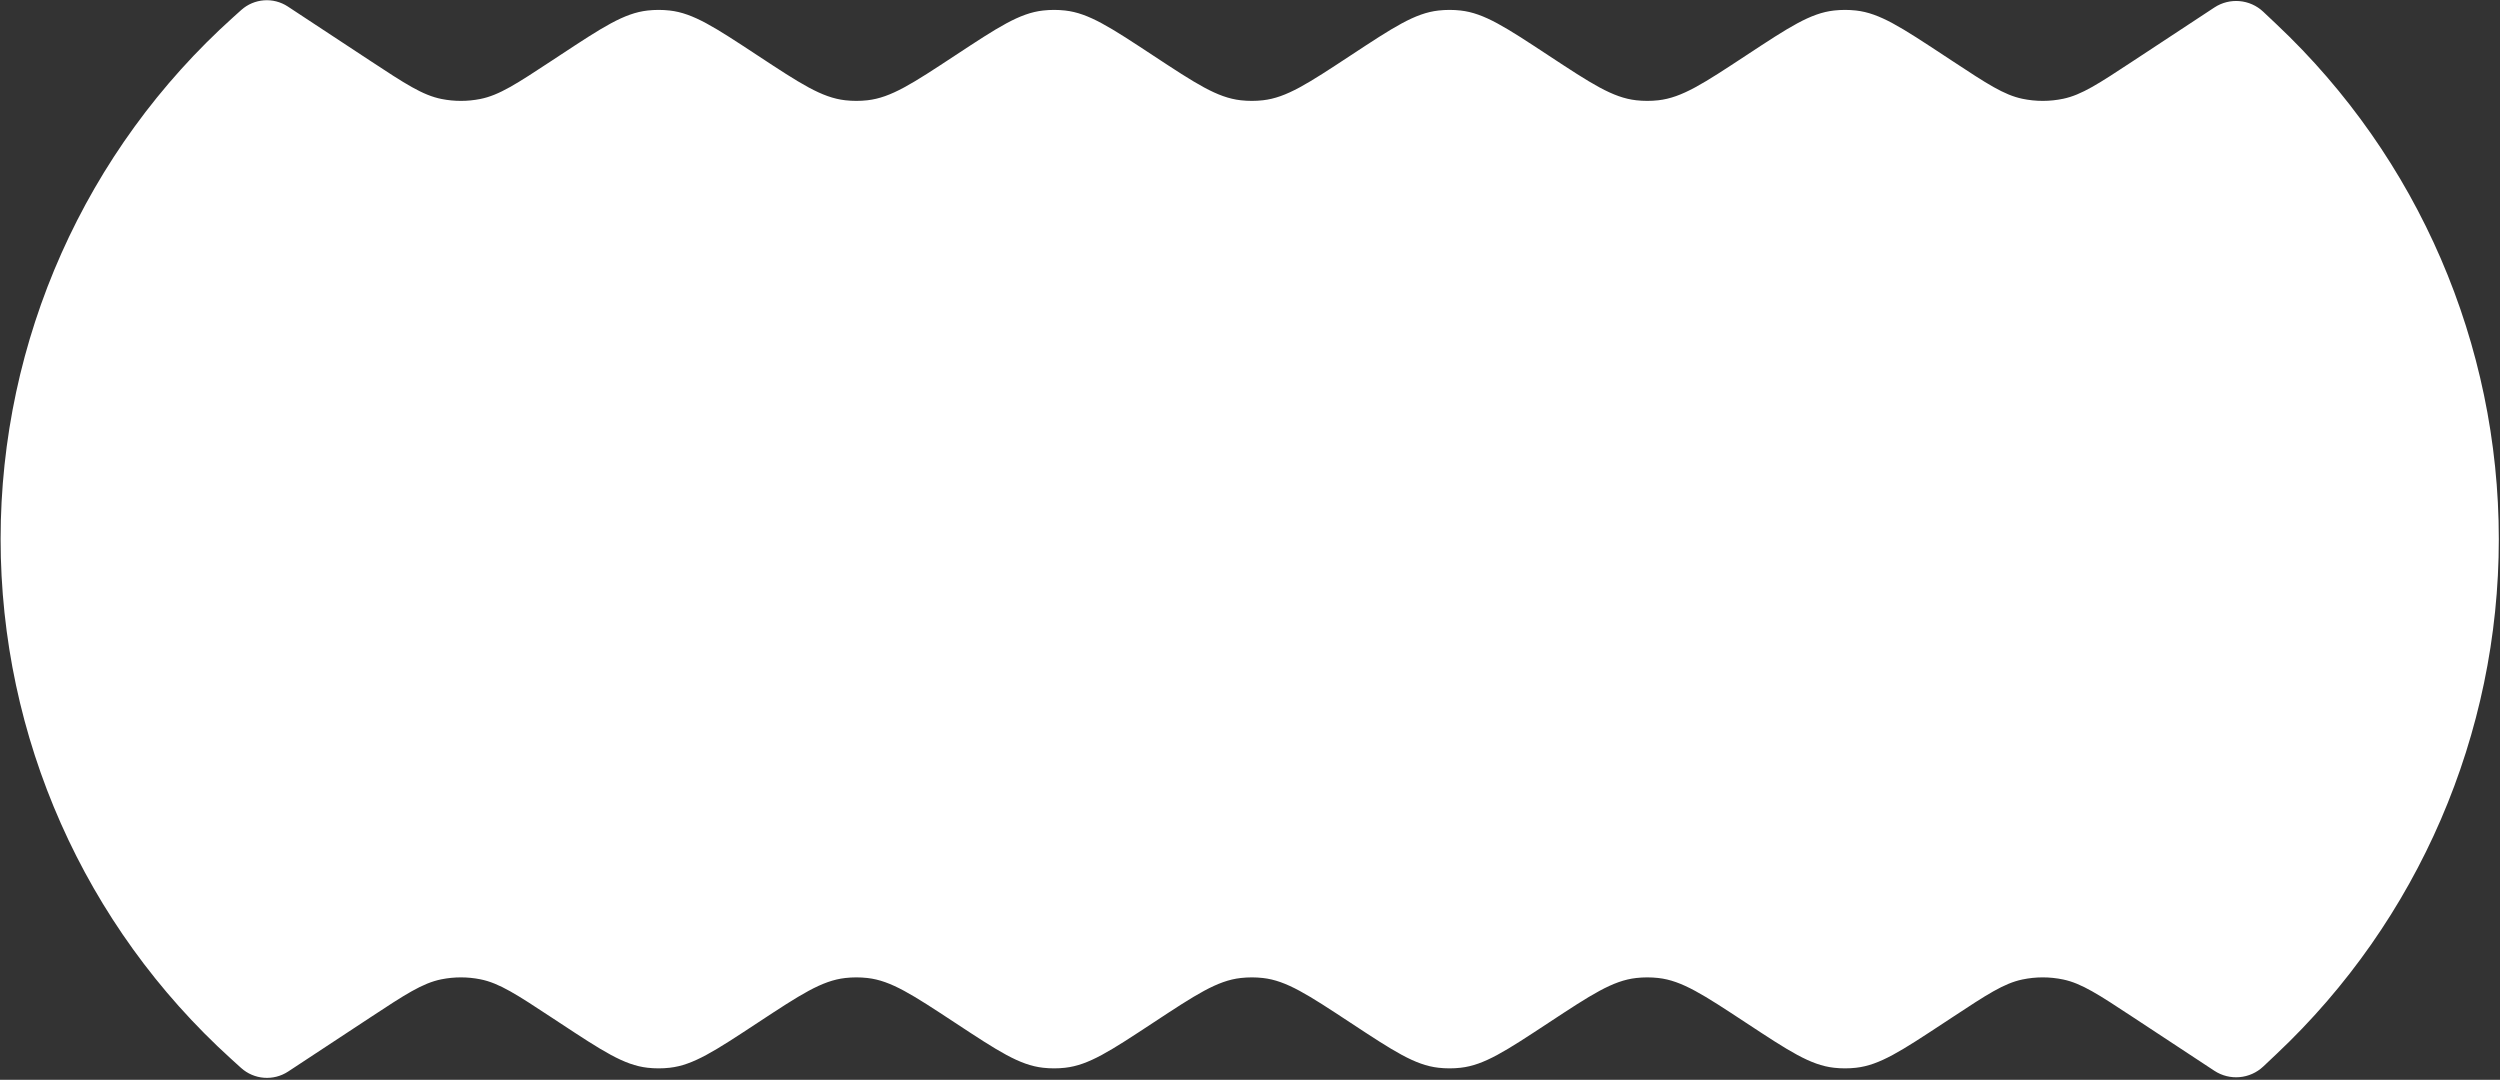 <?xml version="1.0" encoding="UTF-8"?> <svg xmlns="http://www.w3.org/2000/svg" width="683" height="295" viewBox="0 0 683 295" fill="none"><rect x="0" y="0" width="683" height="295" fill="#333333" stroke="none"/> <path d="M152.932 15.134C164.614 7.442 170.455 3.596 176.931 2.873C178.932 2.65 180.952 2.65 182.952 2.873C189.429 3.596 195.27 7.442 206.952 15.134C218.634 22.827 224.475 26.673 230.952 27.396C232.952 27.619 234.971 27.619 236.972 27.396C243.449 26.673 249.29 22.827 260.972 15.134C272.654 7.442 278.495 3.596 284.971 2.873C286.972 2.65 288.991 2.65 290.992 2.873C297.469 3.596 303.31 7.442 314.992 15.134C326.673 22.827 332.514 26.673 338.991 27.396C340.992 27.619 343.011 27.619 345.012 27.396C351.489 26.673 357.33 22.827 369.012 15.134C380.694 7.442 386.535 3.596 393.011 2.873C395.012 2.65 397.031 2.65 399.032 2.873C405.509 3.596 411.35 7.442 423.032 15.134C434.713 22.827 440.554 26.673 447.031 27.396C449.032 27.619 451.051 27.619 453.052 27.396C459.529 26.673 465.37 22.827 477.051 15.134C488.733 7.442 494.574 3.596 501.051 2.873C503.052 2.65 505.071 2.65 507.072 2.873C513.548 3.596 519.39 7.442 531.069 15.134L533.537 16.758C542.815 22.867 547.454 25.922 552.492 26.982C556.178 27.757 559.983 27.757 563.669 26.982C568.707 25.922 573.346 22.867 582.624 16.758L604.963 2.049C609.146 -0.706 614.676 -0.225 618.321 3.21L621.961 6.646C660.71 43.174 682.676 94.055 682.676 147.292C682.676 200.528 660.71 251.409 621.961 287.937L618.321 291.373C614.676 294.808 609.146 295.289 604.963 292.534L582.624 277.825C573.346 271.716 568.707 268.661 563.669 267.601C559.983 266.826 556.178 266.826 552.492 267.601C547.454 268.661 542.815 271.716 533.537 277.825L531.069 279.448C519.39 287.141 513.548 290.987 507.072 291.71C505.071 291.933 503.052 291.933 501.051 291.71C494.574 290.987 488.733 287.141 477.051 279.448C465.37 271.756 459.529 267.91 453.052 267.187C451.051 266.964 449.032 266.964 447.031 267.187C440.554 267.91 434.713 271.756 423.032 279.448C411.35 287.141 405.509 290.987 399.032 291.71C397.031 291.933 395.012 291.933 393.011 291.71C386.535 290.987 380.694 287.141 369.012 279.448C357.33 271.756 351.489 267.91 345.012 267.187C343.011 266.964 340.992 266.964 338.991 267.187C332.514 267.91 326.673 271.756 314.992 279.448C303.31 287.141 297.469 290.987 290.992 291.71C288.991 291.933 286.972 291.933 284.971 291.71C278.495 290.987 272.654 287.141 260.972 279.448C249.29 271.756 243.449 267.91 236.972 267.187C234.971 266.964 232.952 266.964 230.952 267.187C224.475 267.91 218.634 271.756 206.952 279.448C195.27 287.141 189.429 290.987 182.952 291.71C180.952 291.933 178.932 291.933 176.931 291.71C170.455 290.987 164.614 287.141 152.932 279.448L150.735 278.002C141.196 271.721 136.427 268.58 131.23 267.544C127.726 266.846 124.118 266.846 120.614 267.544C115.417 268.58 110.648 271.721 101.109 278.002L78.73 292.739C74.711 295.384 69.41 294.975 65.846 291.744L63.12 289.274C23.03 252.931 0.166 201.353 0.166 147.257C0.166 92.864 23.282 41.03 63.755 4.668L65.904 2.737C69.438 -0.437 74.669 -0.829 78.637 1.783L101.047 16.54C110.646 22.861 115.446 26.022 120.678 27.052C124.141 27.733 127.703 27.733 131.166 27.052C136.398 26.022 141.198 22.861 150.797 16.54L152.932 15.134Z" fill="white"></path> </svg> 